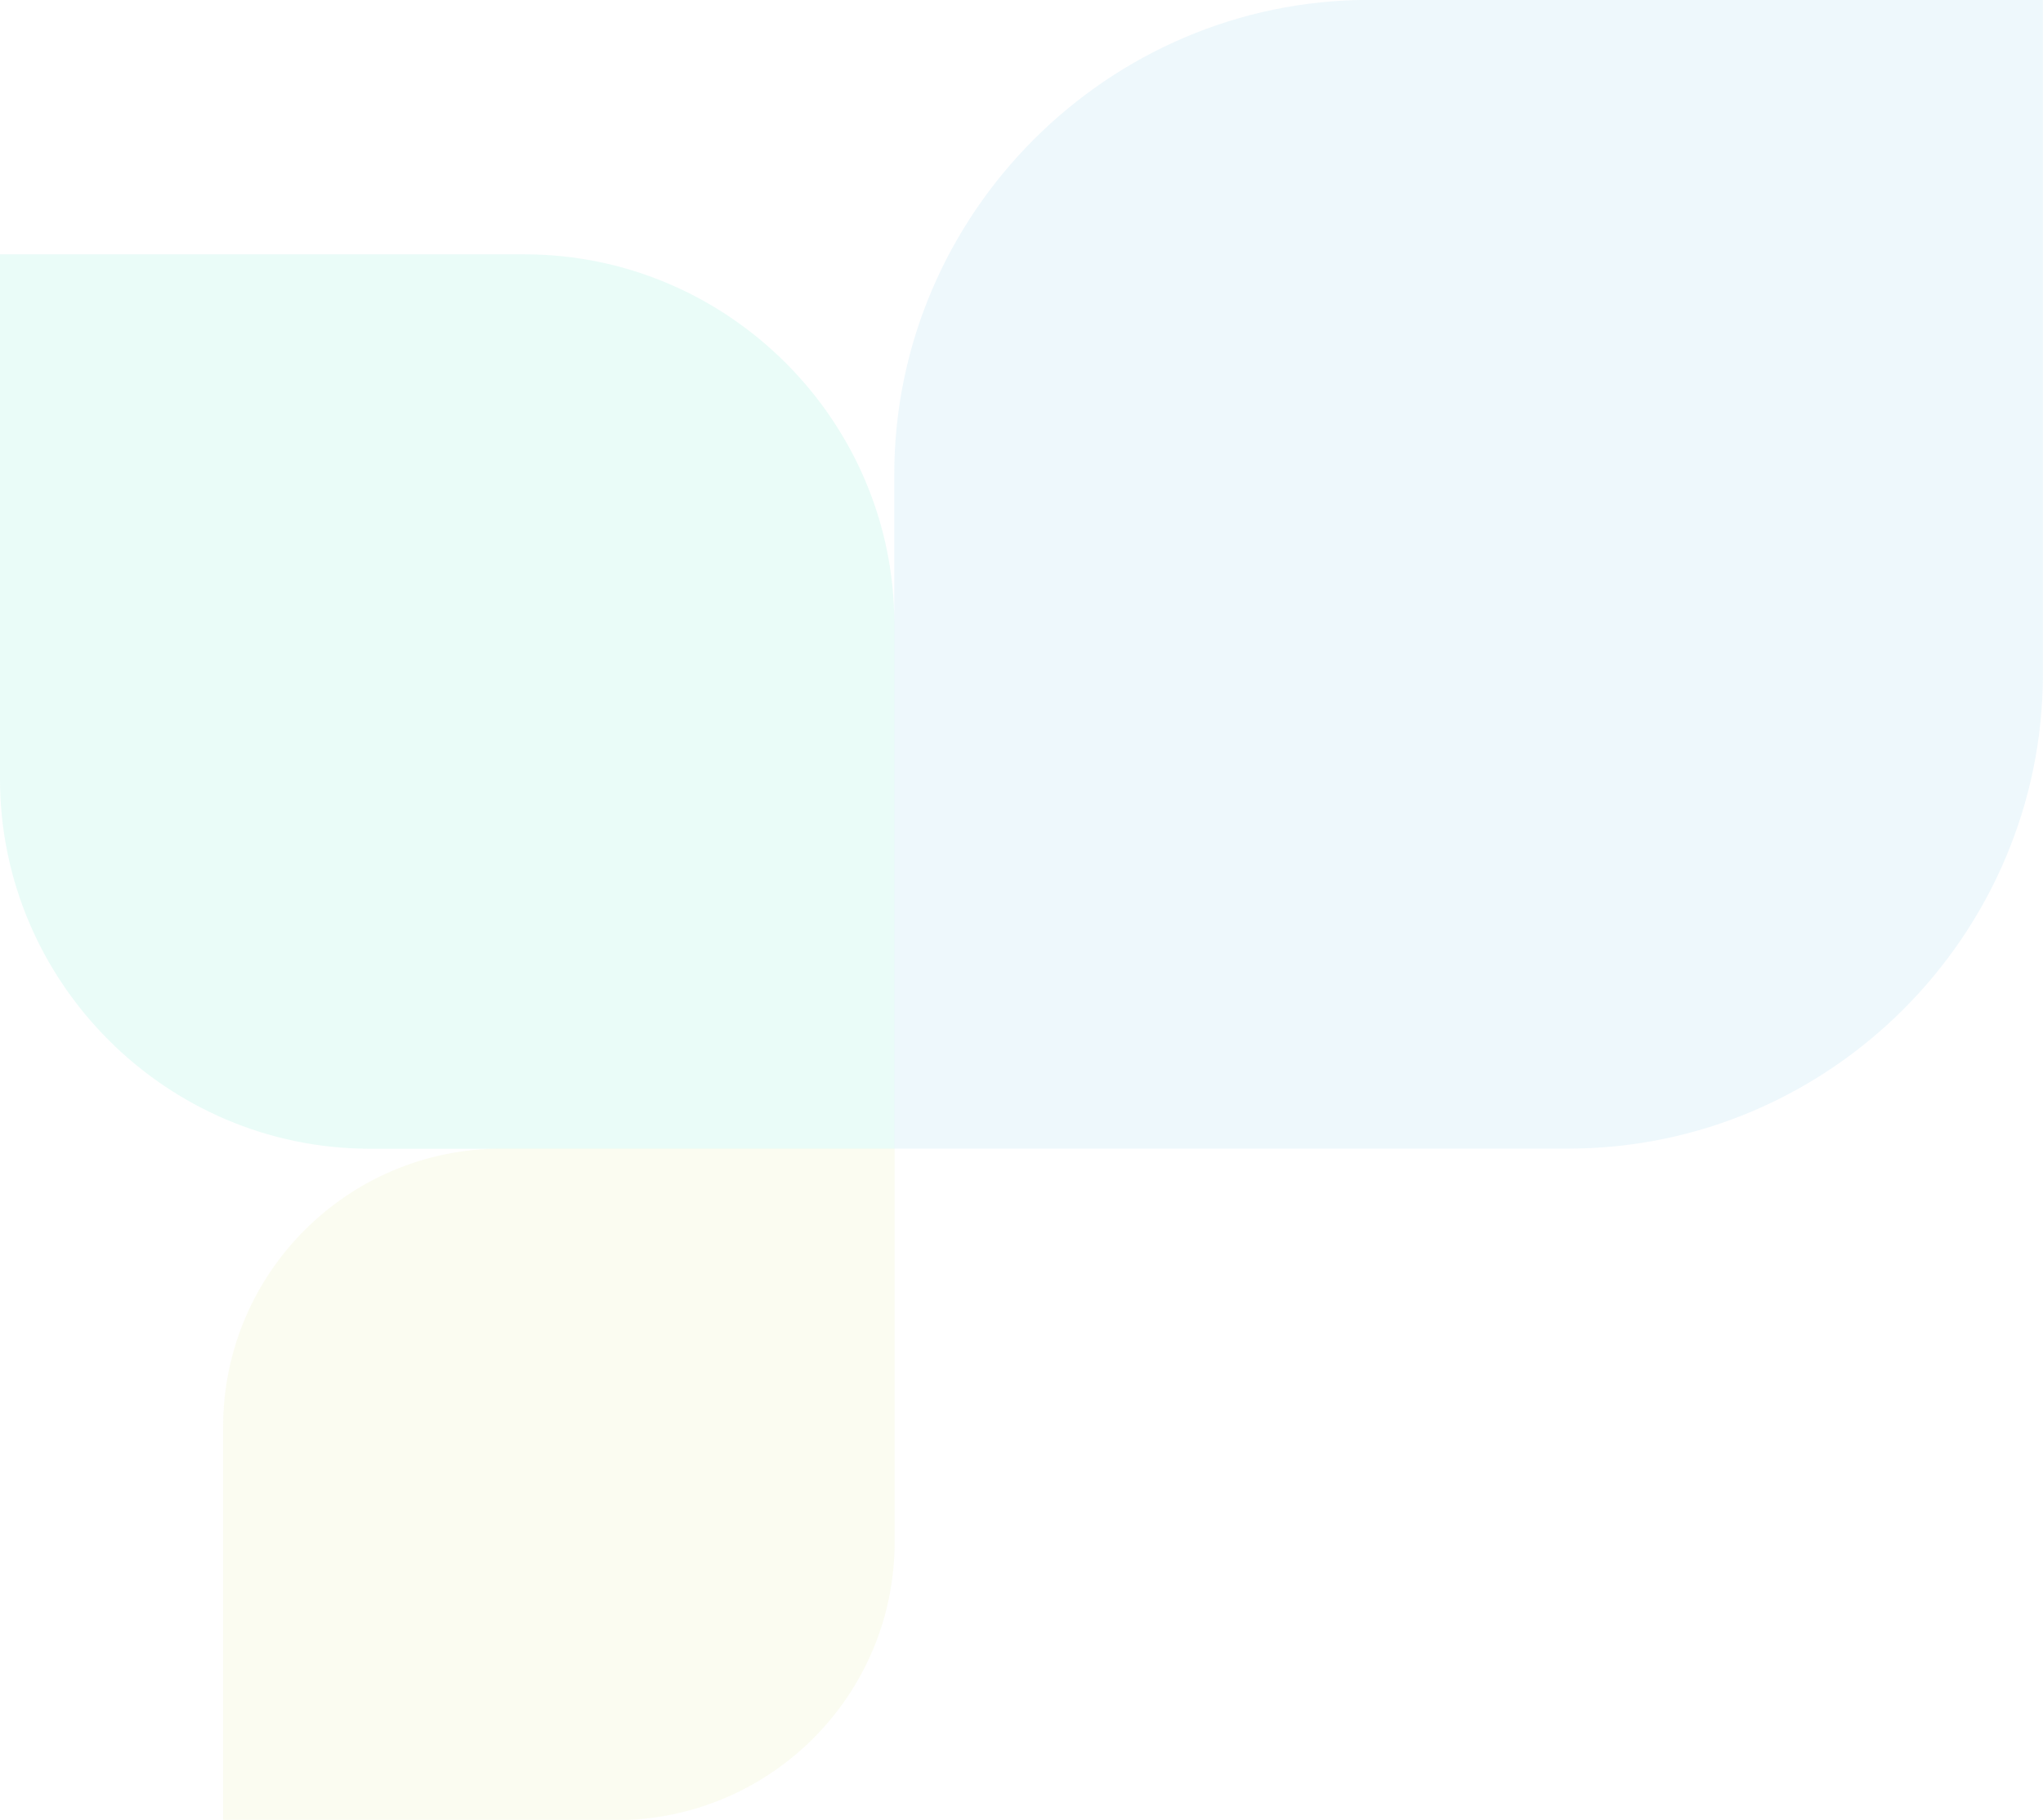 <?xml version="1.0" encoding="utf-8"?>
<!-- Generator: Adobe Illustrator 24.3.0, SVG Export Plug-In . SVG Version: 6.00 Build 0)  -->
<svg version="1.1" id="Layer_1" xmlns="http://www.w3.org/2000/svg" xmlns:xlink="http://www.w3.org/1999/xlink" x="0px" y="0px"
	 viewBox="0 0 525.4 468" style="enable-background:new 0 0 525.4 468;" xml:space="preserve">
<style type="text/css">
	.st0{filter:url(#Img);}
	.st1{opacity:0.3;fill:#B8F5E8;enable-background:new    ;}
	.st2{opacity:7.000000e-02;fill:#0299D5;enable-background:new    ;}
	.st3{opacity:0.1;fill:#D3E275;enable-background:new    ;}
</style>
<filter  filterUnits="userSpaceOnUse" height="1130" id="Img" width="1130" x="0" y="0">
	<feOffset  input="SourceAlpha"></feOffset>
	<feGaussianBlur  result="blur" stdDeviation="150"></feGaussianBlur>
	<feFlood  flood-color="#c4e3dc" flood-opacity="0.502"></feFlood>
	<feComposite  in2="blur" operator="in"></feComposite>
	<feComposite  in="SourceGraphic" operator="over"></feComposite>
</filter>
<g id="Group_2" transform="translate(5077.177 1470.374)">
	<g transform="matrix(1, 0, 0, 1, -5077.18, -1470.37)" class="st0">
		<path id="Img-2_1_" class="st1" d="M134.9,65.4H0v134.9c0,52.3,42.8,95.1,95.1,95.1H230V160.4C230,108.2,187.2,65.4,134.9,65.4"/>
	</g>
	<path id="leaf" class="st2" d="M-4725.1-1470.4h173.3v173.3c0,67.2-54.9,122.1-122.1,122.1h-173.3v-173.3
		C-4847.2-1415.4-4792.2-1470.4-4725.1-1470.4"/>
	<path id="leaf-2" class="st3" d="M-4948.4-1175h101.3v101.3c-0.1,39.4-32,71.2-71.4,71.4h-101.3v-101.3
		C-5019.7-1143-4987.8-1174.9-4948.4-1175"/>
</g>
</svg>

